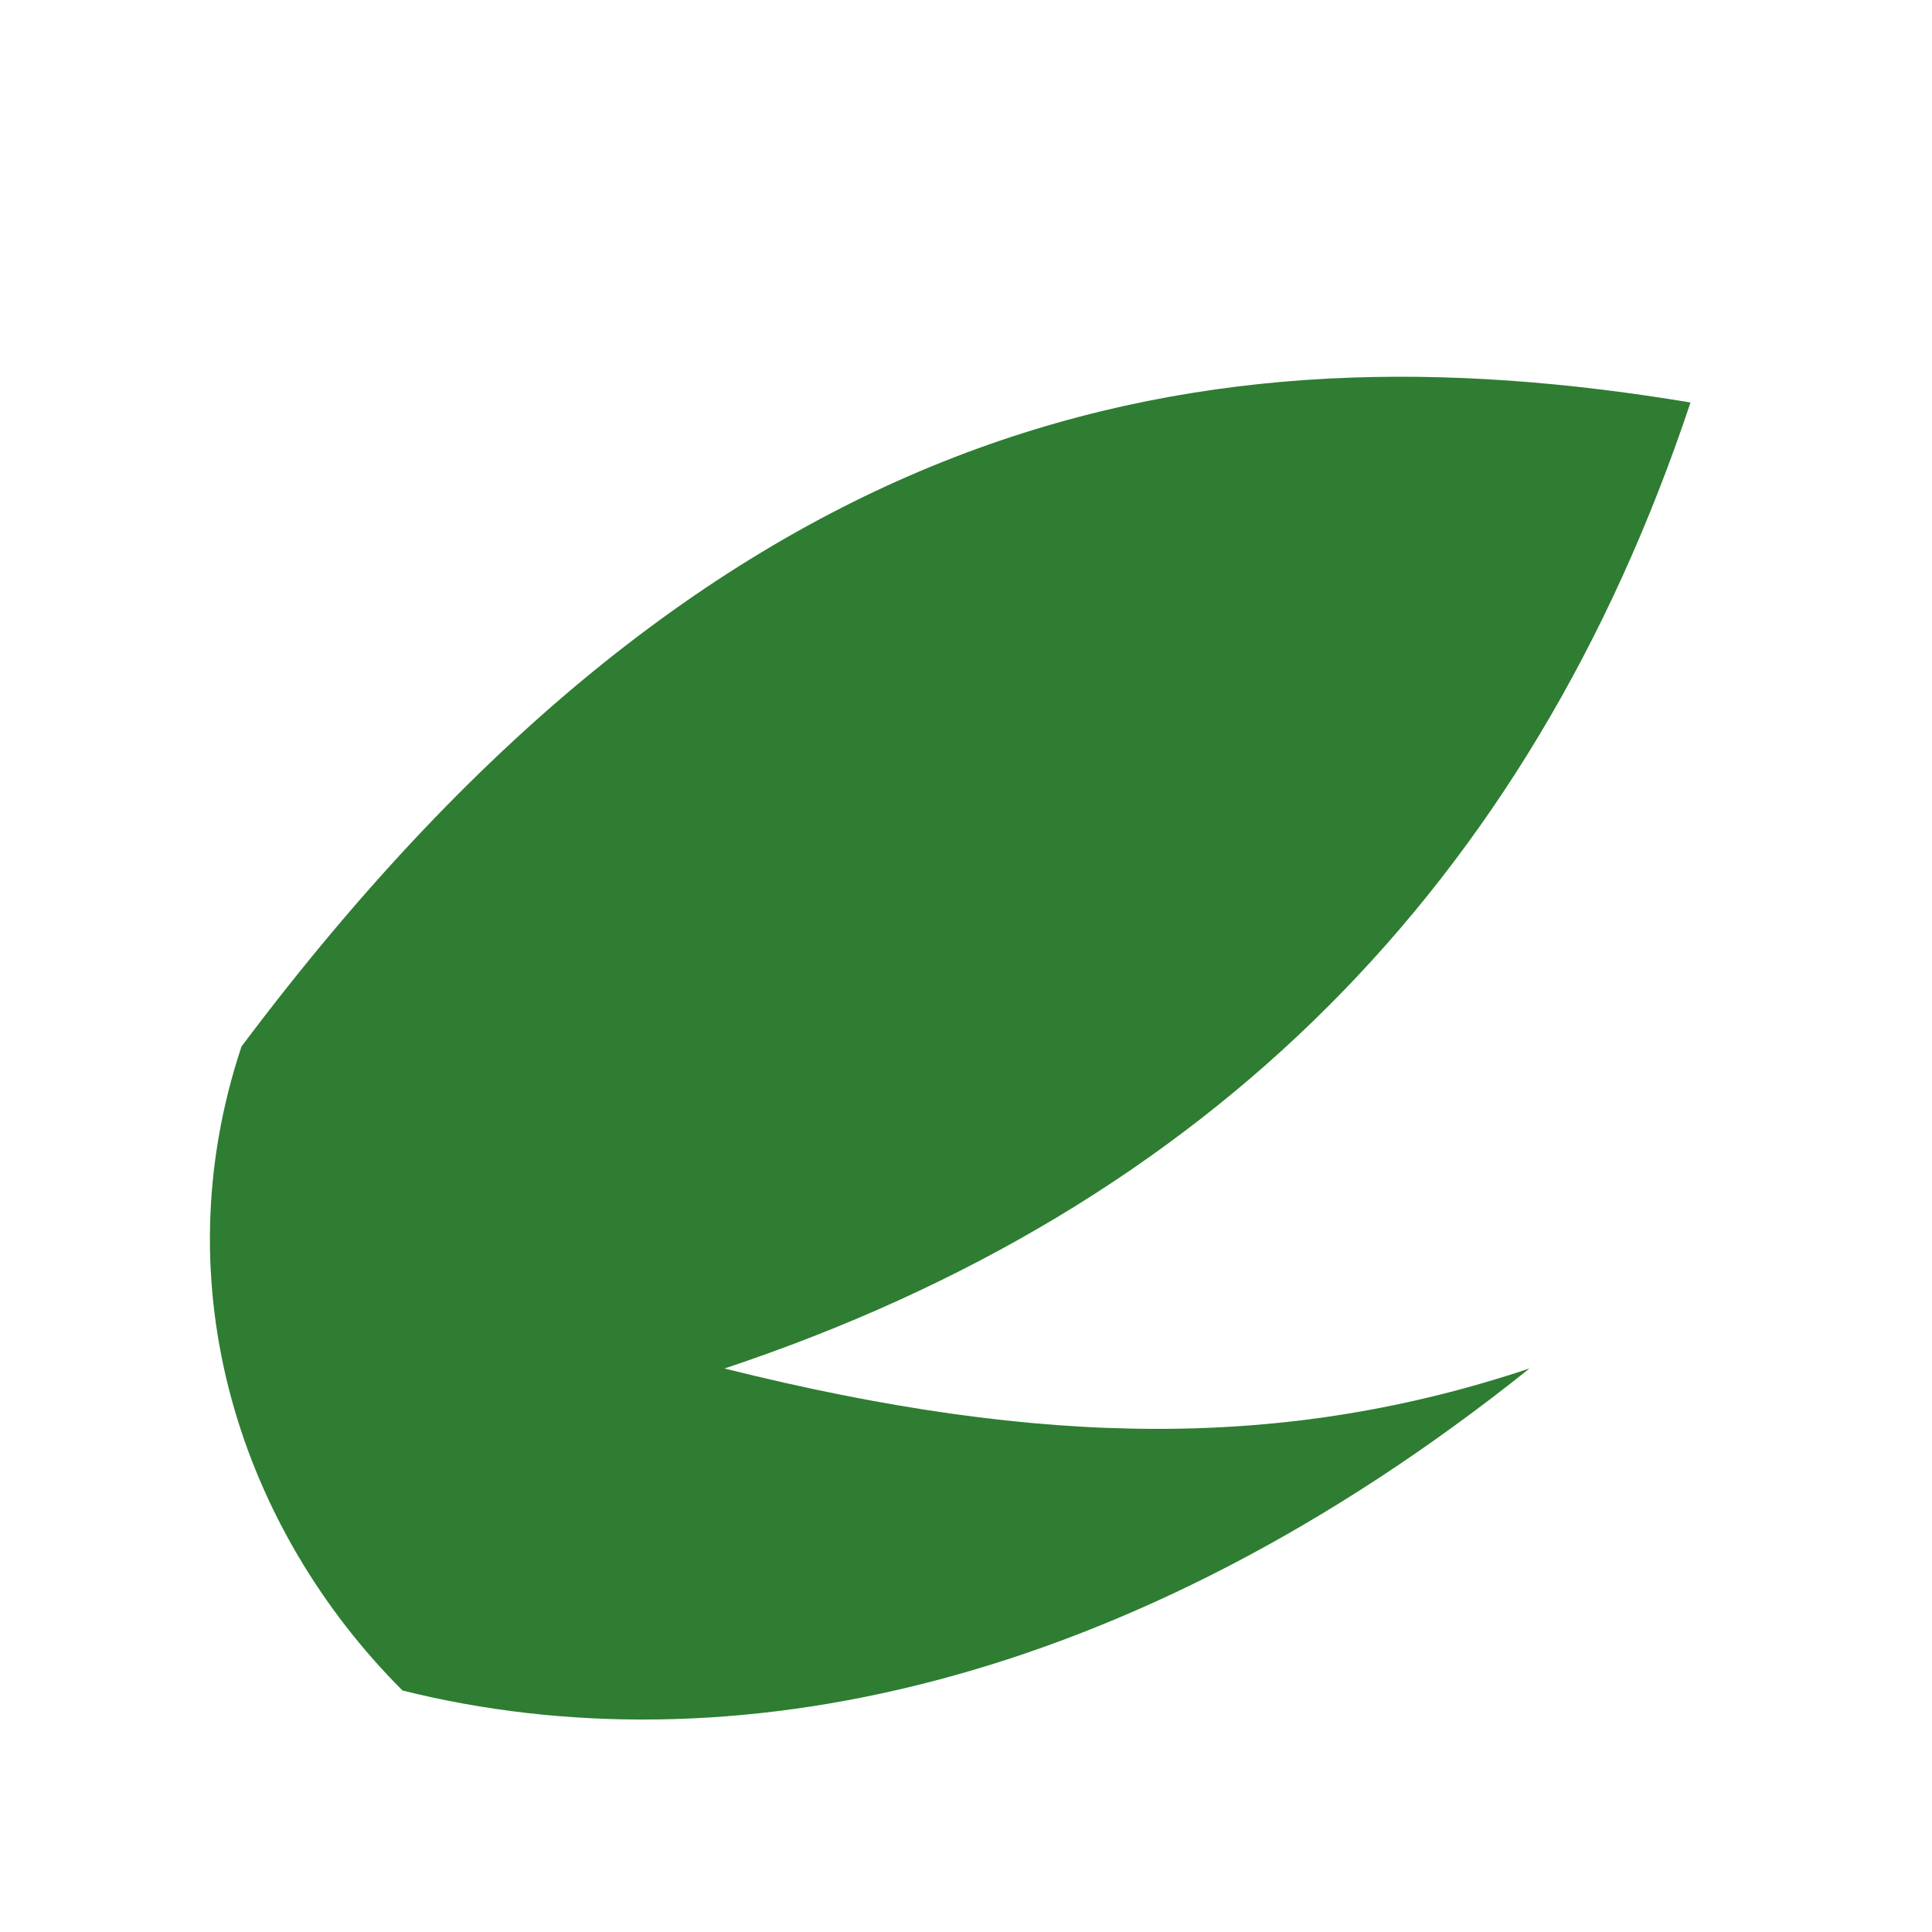 <?xml version="1.0" encoding="UTF-8"?>
<svg xmlns="http://www.w3.org/2000/svg" width="24" height="24" viewBox="0 0 24 24"><path fill="#2E7D32" d="M3 13c6-8 12-9 18-8-2 6-6 10-12 12 4 1 7 1 10 0-5 4-10 5-14 4-2-2-3-5-2-8z"/></svg>